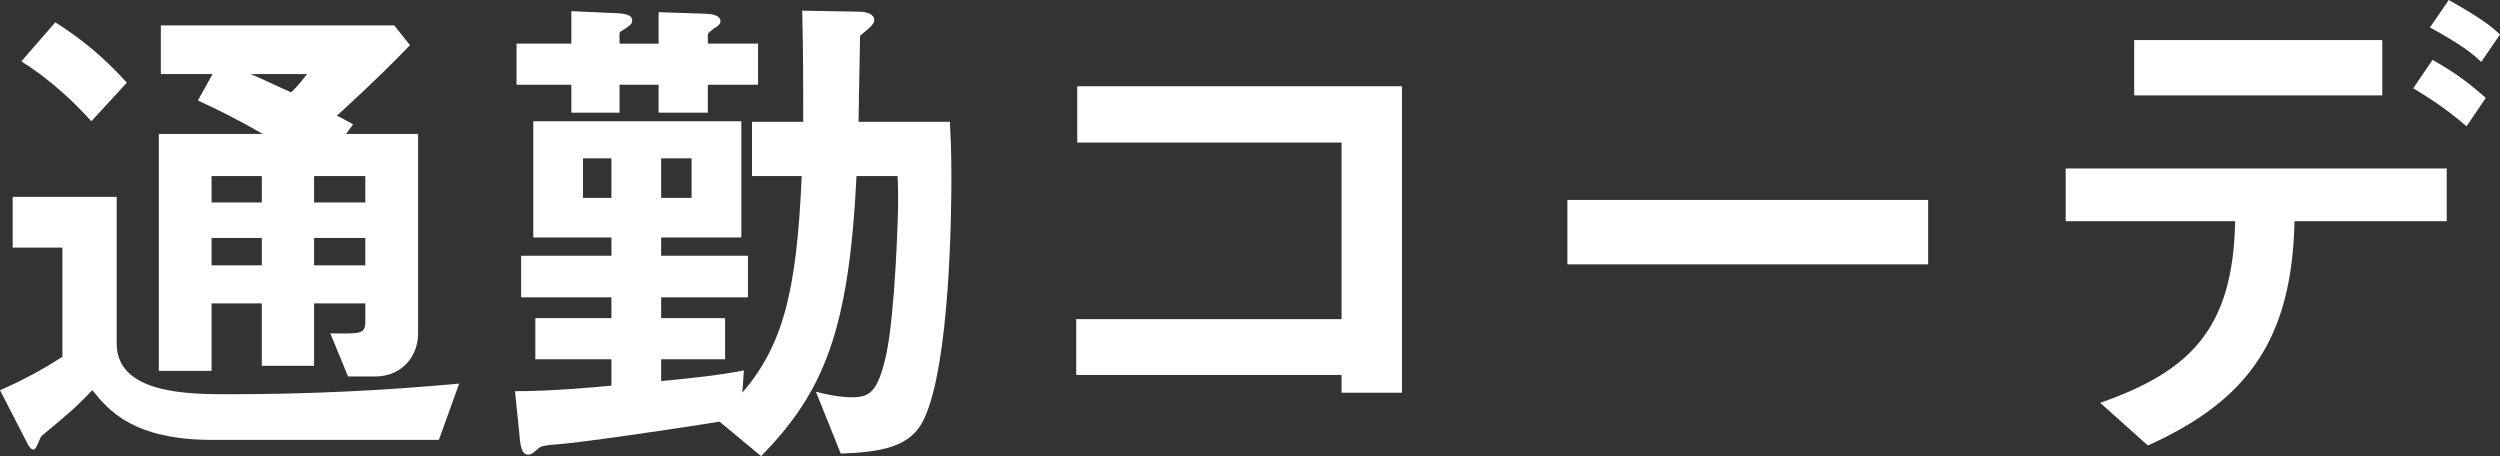 <?xml version="1.0" encoding="UTF-8"?><svg id="_イヤー_2" xmlns="http://www.w3.org/2000/svg" viewBox="0 0 381.935 69.686"><rect x="0" y="0" width="381.935" height="69.686" fill="#333333" stroke="none"/><defs><style>.cls-1{fill:#fff;}</style></defs><g id="_ザイン"><g><path class="cls-1" d="M67.05,67.205H32.479c-12.092,0-15.891-4.496-18.371-7.596-2.558,2.713-4.186,4.031-7.829,7.054-.465,1.008-.775,2.015-1.163,2.015-.465,0-.698-.543-.93-.93L0,59.609c2.945-1.24,6.744-3.256,9.534-5.116v-16.666H1.938v-7.751h15.891v22.402c0,7.751,11.085,7.751,17.286,7.751,11.705,0,23.409-.543,35.036-1.628l-3.101,8.604ZM13.953,18.526c-2.093-2.325-5.736-6.046-10.697-9.147L8.449,3.411c4.03,2.558,7.364,5.271,10.929,9.224l-5.426,5.891ZM57.283,57.516h-4.108l-2.713-6.589c4.806,.078,5.349,.078,5.349-1.86v-2.713h-7.829v9.534h-7.984v-9.534h-7.674v10.309h-8.062V20.464h15.891c-3.255-1.86-6.511-3.566-9.922-5.116l2.248-4.031h-7.906V3.876H60.229l2.403,3.023c-1.783,1.86-5.039,5.193-11.162,10.775,.388,.155,2.093,1.085,2.48,1.318l-1.085,1.473h11.007v30.541c0,3.178-2.248,6.511-6.589,6.511Zm-17.286-30.618h-7.674v4.031h7.674v-4.031Zm0,9.457h-7.674v4.186h7.674v-4.186Zm-1.706-25.037c1.008,.388,5.271,2.403,6.201,2.791,1.24-1.24,2.016-2.248,2.403-2.791h-8.604Zm17.519,15.58h-7.829v4.031h7.829v-4.031Zm0,9.457h-7.829v4.186h7.829v-4.186Z"/><path class="cls-1" d="M141.159,64.027c-1.938,4.186-6.278,5.038-12.712,5.271l-3.798-9.457c2.635,.698,4.341,.853,5.426,.853,2.713,0,4.031-.62,5.349-6.666,1.318-6.356,1.783-20.696,1.783-23.099,0-1.86,0-2.558-.077-4.031h-6.279c-1.163,23.797-5.039,33.021-14.573,42.788l-6.356-5.271c-4.573,.775-21.859,3.333-25.115,3.488-.775,.078-2.093,.155-2.48,.543-1.007,.853-1.163,1.008-1.705,1.008-.93,0-1.085-1.55-1.163-2.015l-.775-7.674c5.349,0,11.472-.543,14.728-.853v-4.031h-11.627v-6.279h11.627v-3.178h-13.797v-6.356h13.797v-2.791h-11.937V18.526h31.781v17.751h-12.247v2.791h13.255v6.356h-13.255v3.178h9.767v6.279h-9.767v3.333c3.333-.31,8.837-.853,12.635-1.628l-.232,3.411c6.124-7.209,8.294-15.115,9.069-33.099h-7.597v-8.294h7.829c0-7.286,0-9.534-.155-16.976l8.682,.155c1.163,0,2.326,.388,2.326,1.24,0,.465-.31,.853-.93,1.395-1.008,.853-1.163,.93-1.24,1.085,0,.078-.232,12.17-.232,13.1h13.953c.078,2.015,.232,3.721,.232,8.449,0,4.806-.155,28.448-4.186,36.974ZM108.138,12.945v4.263h-7.519v-4.263h-5.969v4.263h-7.364v-4.263h-8.372V6.666h8.372V1.705l6.899,.31c1.55,.078,2.403,.31,2.403,1.163,0,.233-.078,.543-.775,1.008-.155,.155-1.163,.62-1.163,.853v1.628h5.969V1.86l6.977,.233c.62,0,2.48,.078,2.48,1.163,0,.465-.62,.93-1.008,1.085-.31,.233-.93,.698-.93,.93v1.395h7.674v6.279h-7.674Zm-14.728,11.24h-4.341v6.046h4.341v-6.046Zm12.248,0h-4.651v6.046h4.651v-6.046Z"/><path class="cls-1" d="M204.959,59.996v-2.713h-40.541v-8.527h40.541V21.782h-40.385V13.177h49.609V59.996h-9.224Z"/><path class="cls-1" d="M239.458,40.385v-9.844h55.113v9.844h-55.113Z"/><path class="cls-1" d="M350.542,33.796c-.388,18.371-7.441,27.518-22.402,34.261l-7.286-6.511c13.643-4.806,20.309-11.162,20.619-27.75h-25.89v-8.062h58.213v8.062h-23.254Zm-24.495-19.224V6.124h37.905V14.573h-37.905Zm50.772,4.728c-3.488-3.023-6.124-4.573-8.14-5.814l2.946-4.341c3.41,1.938,5.426,3.411,8.139,5.814l-2.945,4.341Zm2.248-9.844c-1.318-1.24-2.791-2.48-7.829-5.271l2.868-4.186c5.115,2.868,6.588,4.108,7.828,5.271l-2.867,4.186Z"/></g></g></svg>